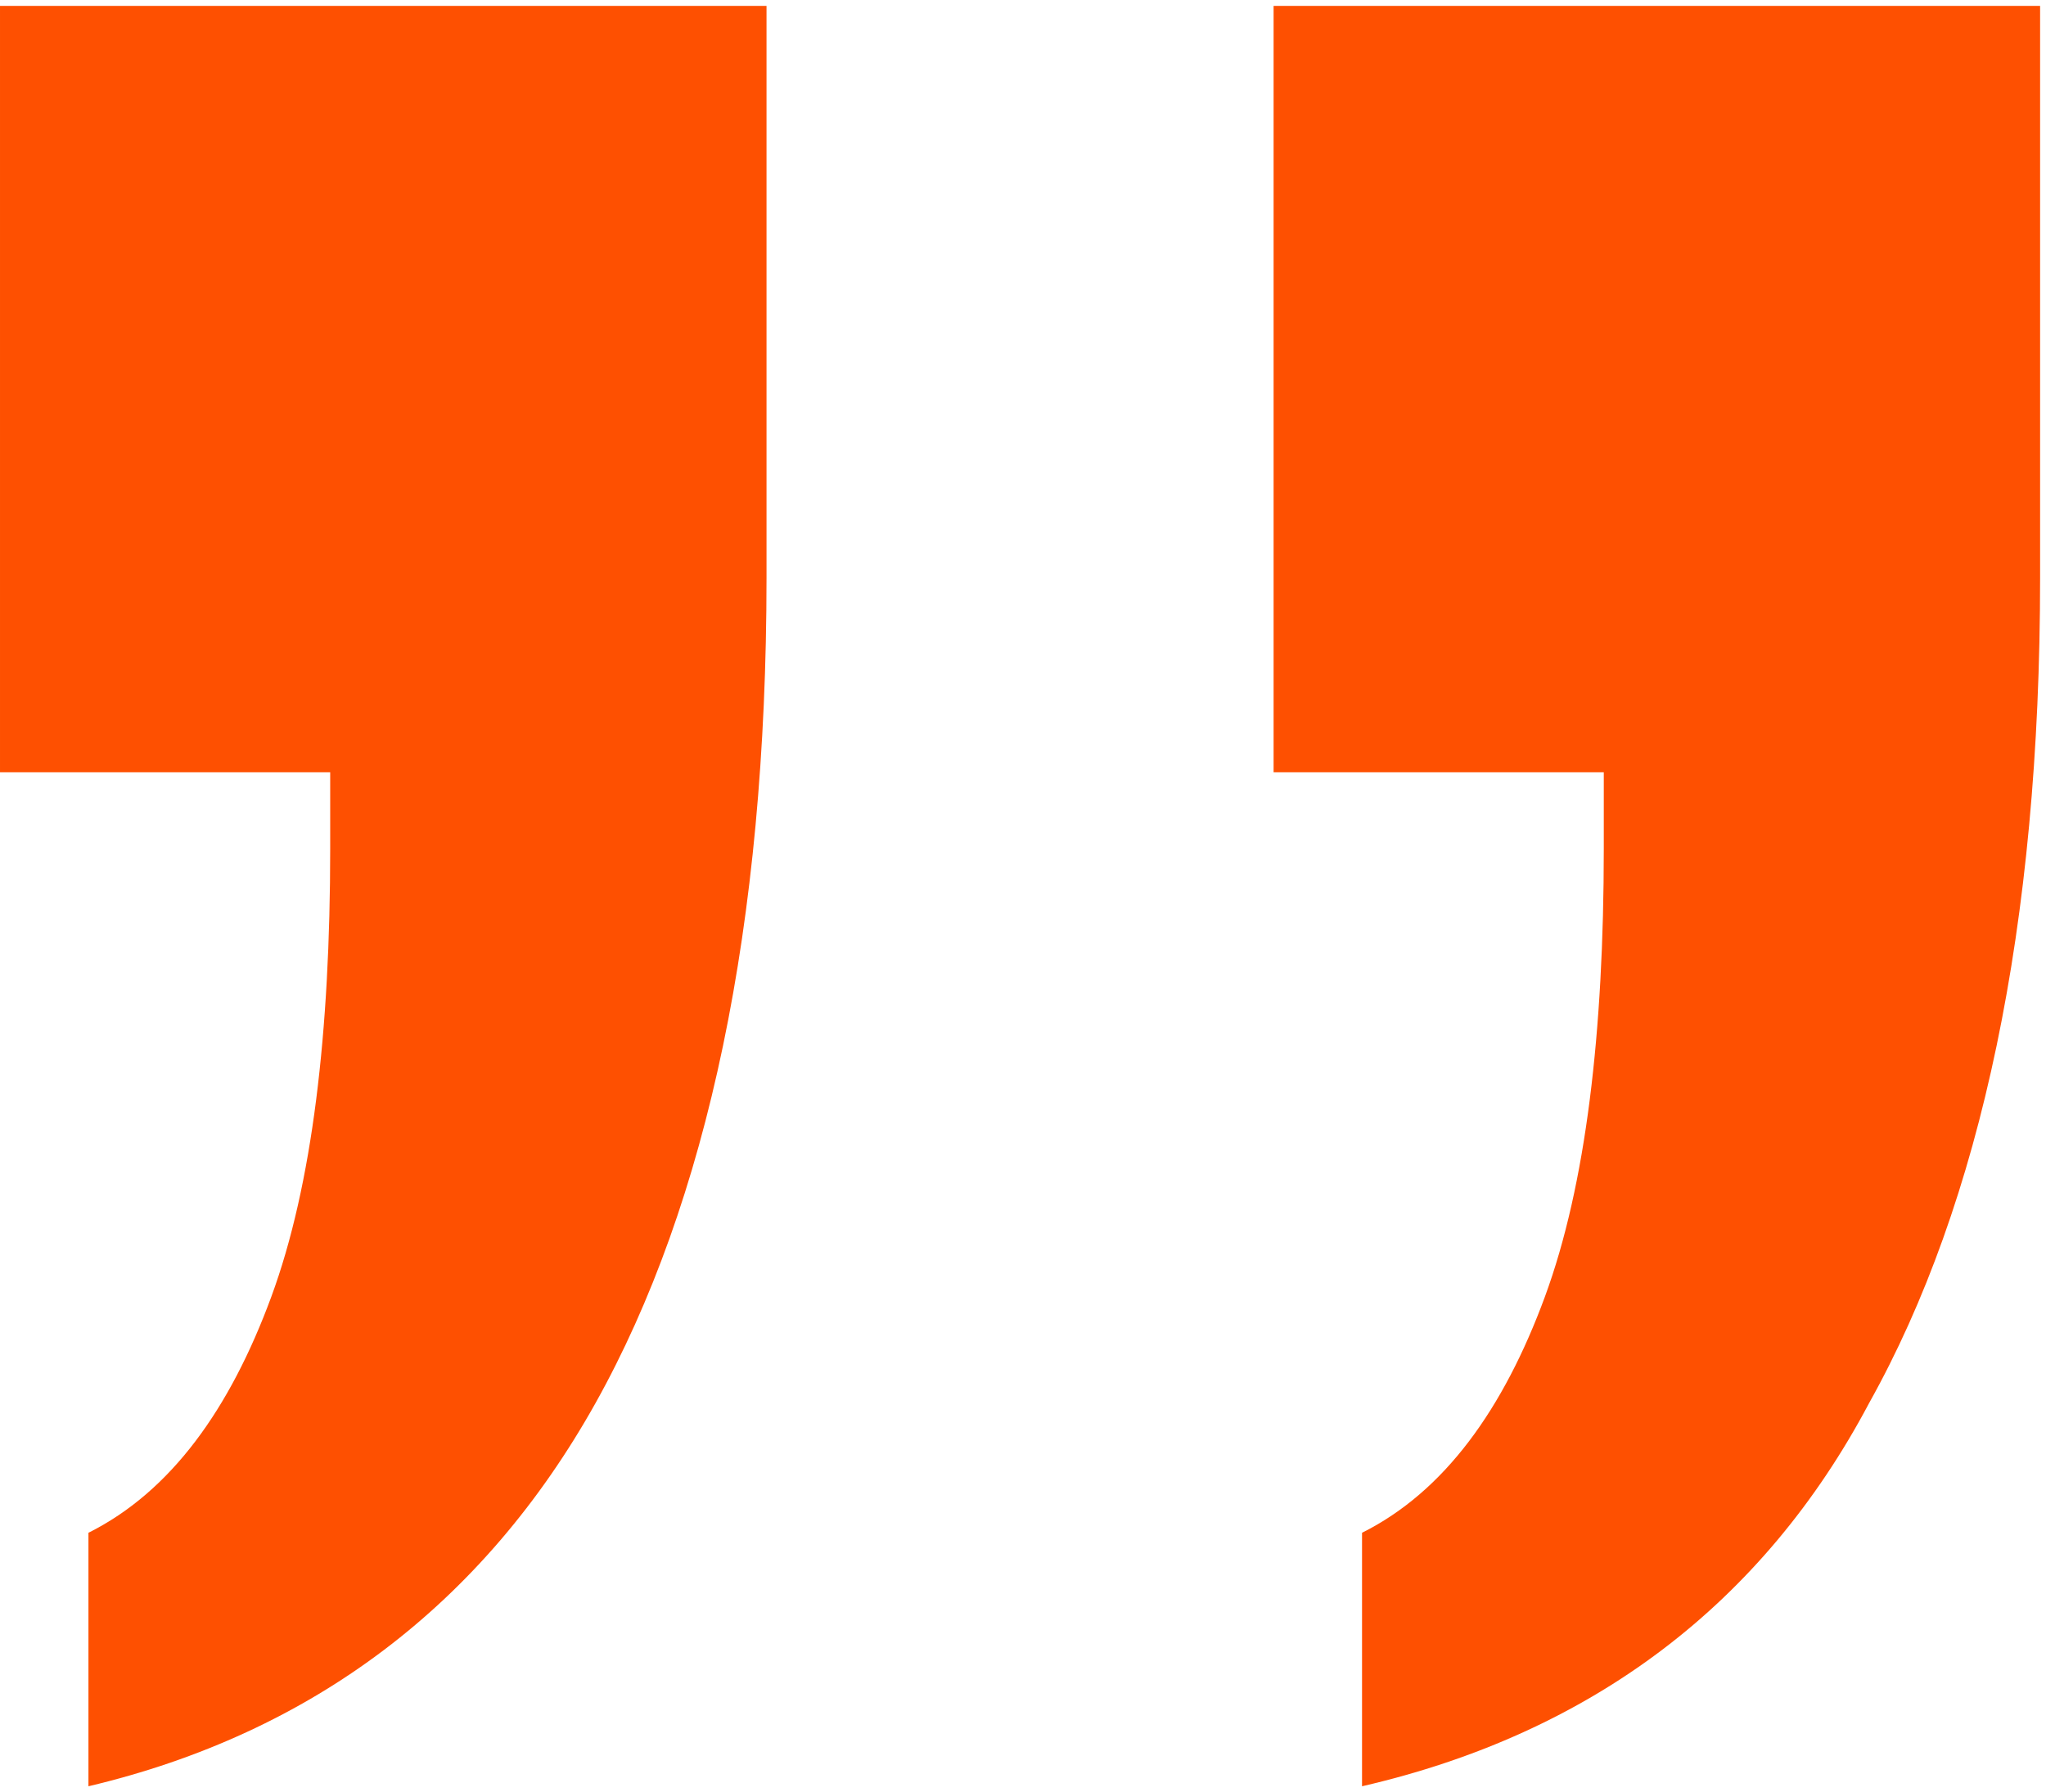 <svg version="1.1" xmlns="http://www.w3.org/2000/svg" x="0" y="0" viewBox="-280 405.5 34.7 30.4" xml:space="preserve"><style type="text/css">.st0{enable-background:new}.st1{fill:#fe5001}</style><title>I</title><path class="st0 st1" d="M-278.5 435.8v-4.3c1.4-.7 2.4-2.1 3.1-4s1-4.5 1-7.6v-1.3h-5.6v-13h13v9.7c0 5.9-1 10.6-2.9 14-1.9 3.4-4.8 5.6-8.6 6.5zm21.6 0v-4.3c1.4-.7 2.4-2.1 3.1-4s1-4.5 1-7.6v-1.3h-5.6v-13h13v9.7c0 5.9-1 10.6-2.9 14-1.8 3.4-4.7 5.6-8.6 6.5z"/></svg>